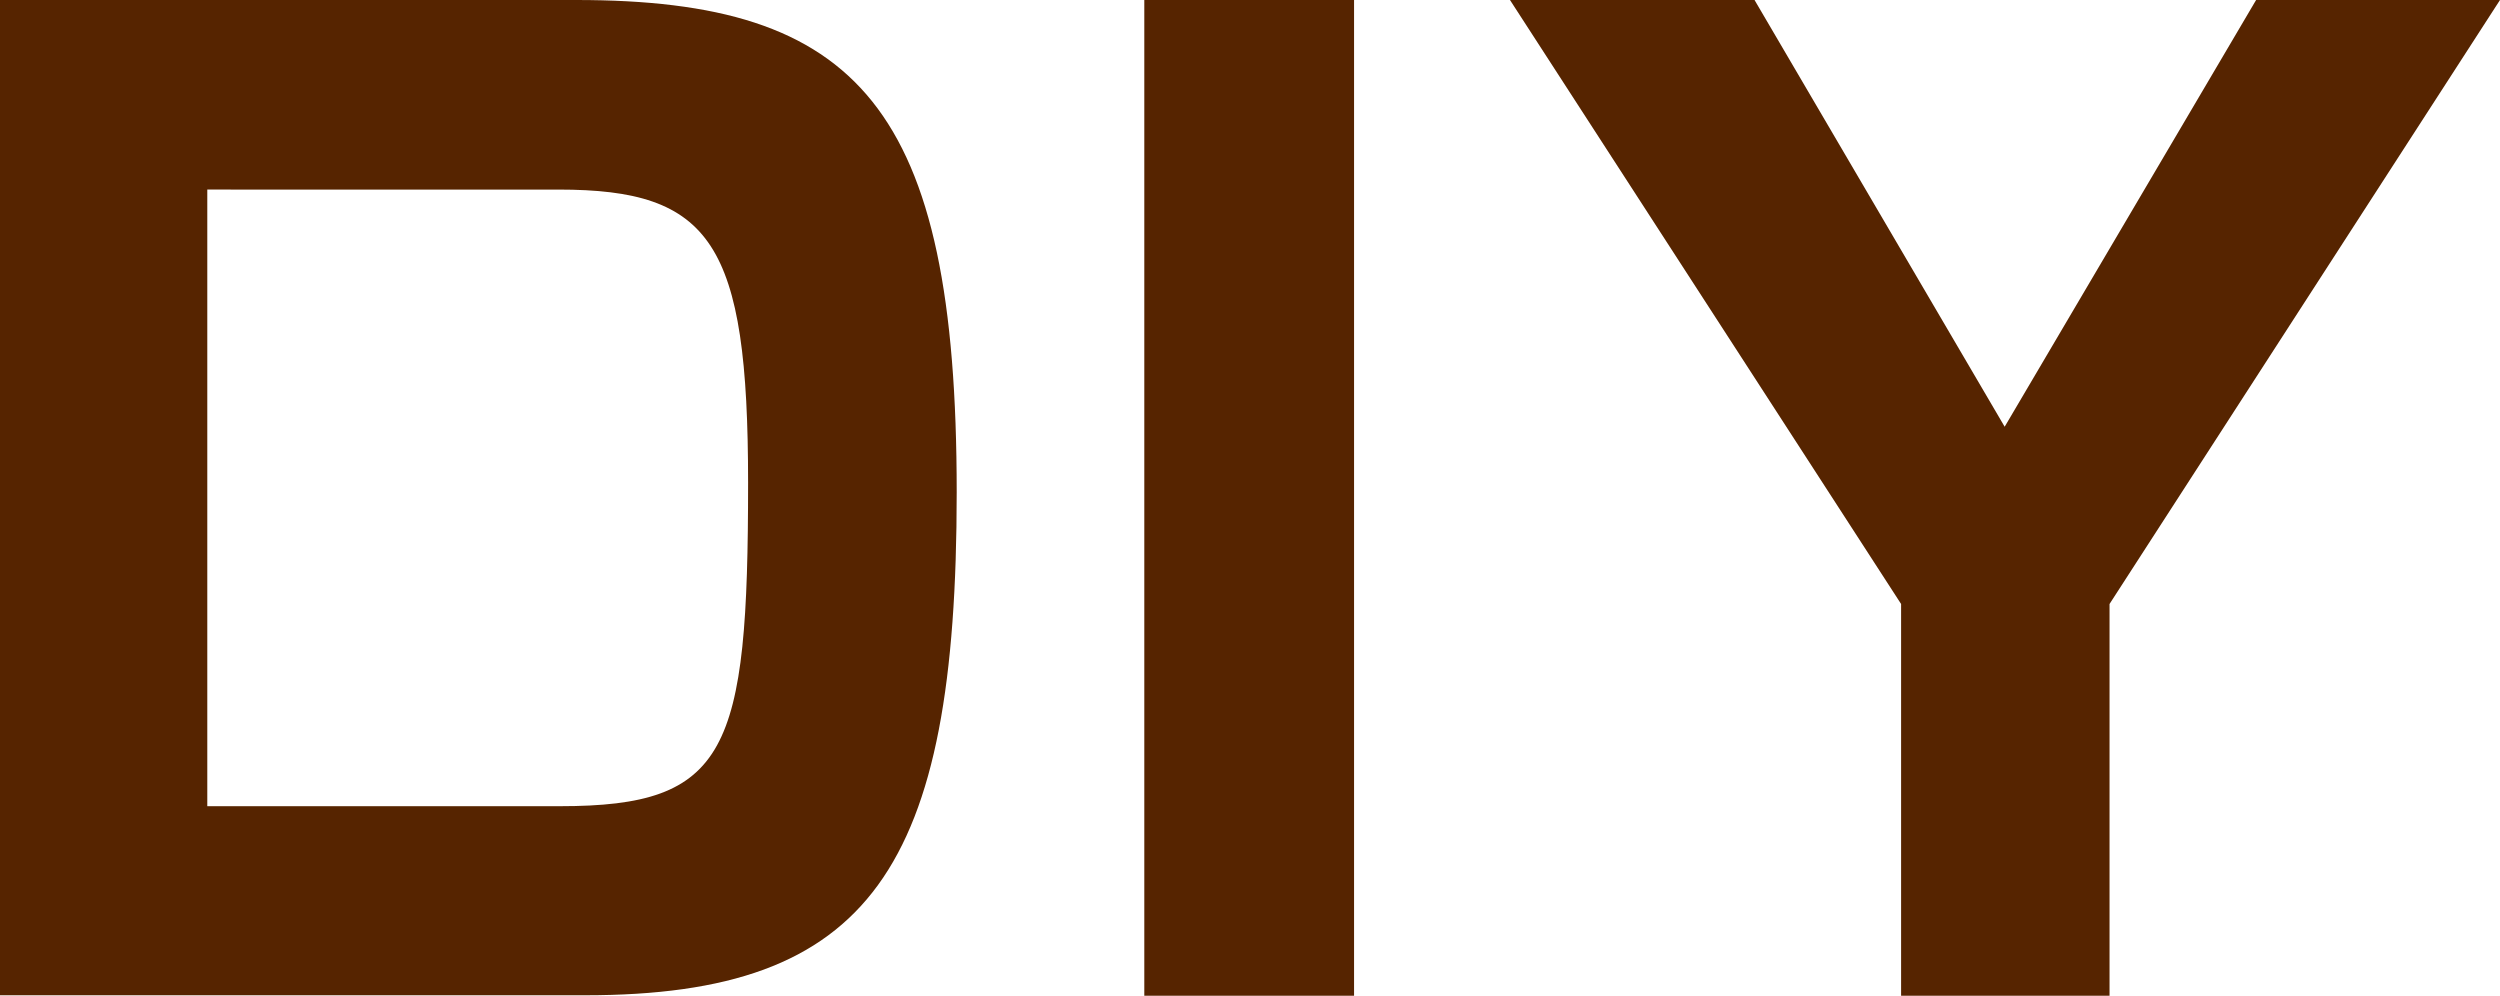 ﻿<svg xmlns="http://www.w3.org/2000/svg" viewBox="0 0 152.32 60.67"><defs><style>.cls-1{fill:#562400;}</style></defs><g id="diy_2" data-name="diy 2"><g id="diy_1-2" data-name="diy 1"><path class="cls-1" d="M35.11,0C52.28,0,58.29,6.47,58.29,30c0,22.94-5.24,30.64-22.64,30.64H0V0ZM12.63,11.55V49.12H34.11c10.24,0,11.47-3.31,11.47-19.71,0-14.63-2.23-17.86-11.55-17.86Z"/><path class="cls-1" d="M82.5,0V60.67H69.72V0Z"/><path class="cls-1" d="M106.9,0l15.24,26L137.46,0h14.86L128.53,36.8V60.67h-12.7V36.8L92,0Z"/></g></g></svg>